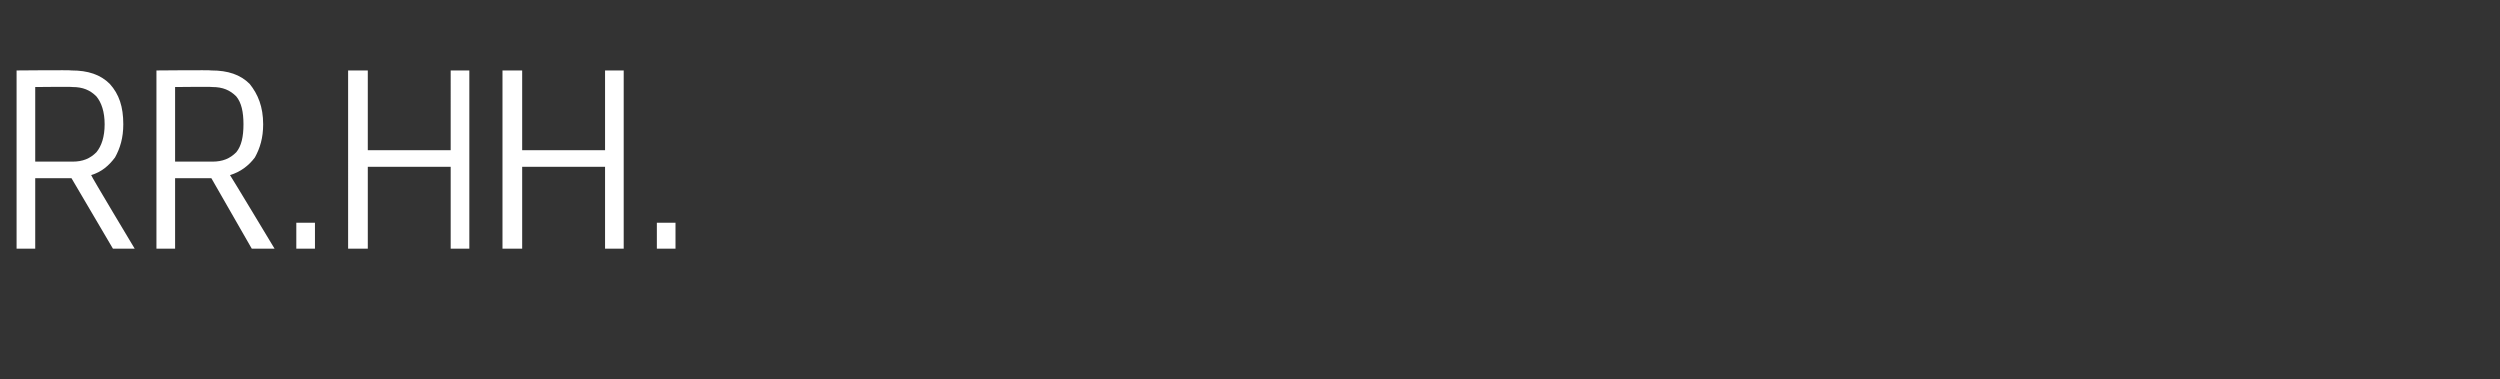 <?xml version="1.0" standalone="no"?><!DOCTYPE svg PUBLIC "-//W3C//DTD SVG 1.1//EN" "http://www.w3.org/Graphics/SVG/1.1/DTD/svg11.dtd"><svg xmlns="http://www.w3.org/2000/svg" version="1.1" width="241.3px" height="36.6px" viewBox="0 -1 241.3 36.6" style="top:-1px"><rect x="0" y="-1" width="241.3" height="36.6" fill="#333333" stroke="none"/><desc>RR HH</desc><defs/><g id="Polygon21359"><path d="m11.9 11c0 1.3-.3 2.3-.8 3.2c-.6.8-1.3 1.4-2.3 1.7C8.76 15.94 13 23 13 23h-2.1l-4-6.8H3.4v6.8H1.6V5.8s5.32-.05 5.3 0c1.6 0 2.8.4 3.7 1.3c.9 1 1.3 2.2 1.3 3.9zM3.4 7.4v7.2h3.6c1 0 1.7-.3 2.3-.9c.5-.6.8-1.5.8-2.7c0-1.2-.3-2.1-.8-2.7c-.6-.6-1.3-.9-2.3-.9c-.03-.04-3.6 0-3.6 0zm22 3.6c0 1.3-.3 2.3-.8 3.2c-.6.8-1.4 1.4-2.4 1.7c.05.04 4.3 7.1 4.3 7.1h-2.2l-3.9-6.8h-3.5v6.8h-1.8V5.8s5.31-.05 5.3 0c1.6 0 2.8.4 3.7 1.3c.8 1 1.3 2.2 1.3 3.9zm-8.5-3.6v7.2h3.6c1 0 1.7-.3 2.3-.9c.5-.6.7-1.5.7-2.7c0-1.2-.2-2.1-.7-2.7c-.6-.6-1.3-.9-2.3-.9c-.05-.04-3.6 0-3.6 0zM28.6 23v-2.5h1.8v2.5h-1.8zM45.3 5.8V23h-1.8v-7.9h-8v7.9h-1.9V5.8h1.9v7.7h8V5.8h1.8zm14.9 0V23h-1.8v-7.9h-8v7.9h-1.9V5.8h1.9v7.7h8V5.8h1.8zM63.4 23v-2.5h1.8v2.5h-1.8z" stroke="none" fill="#fff"/></g></svg>